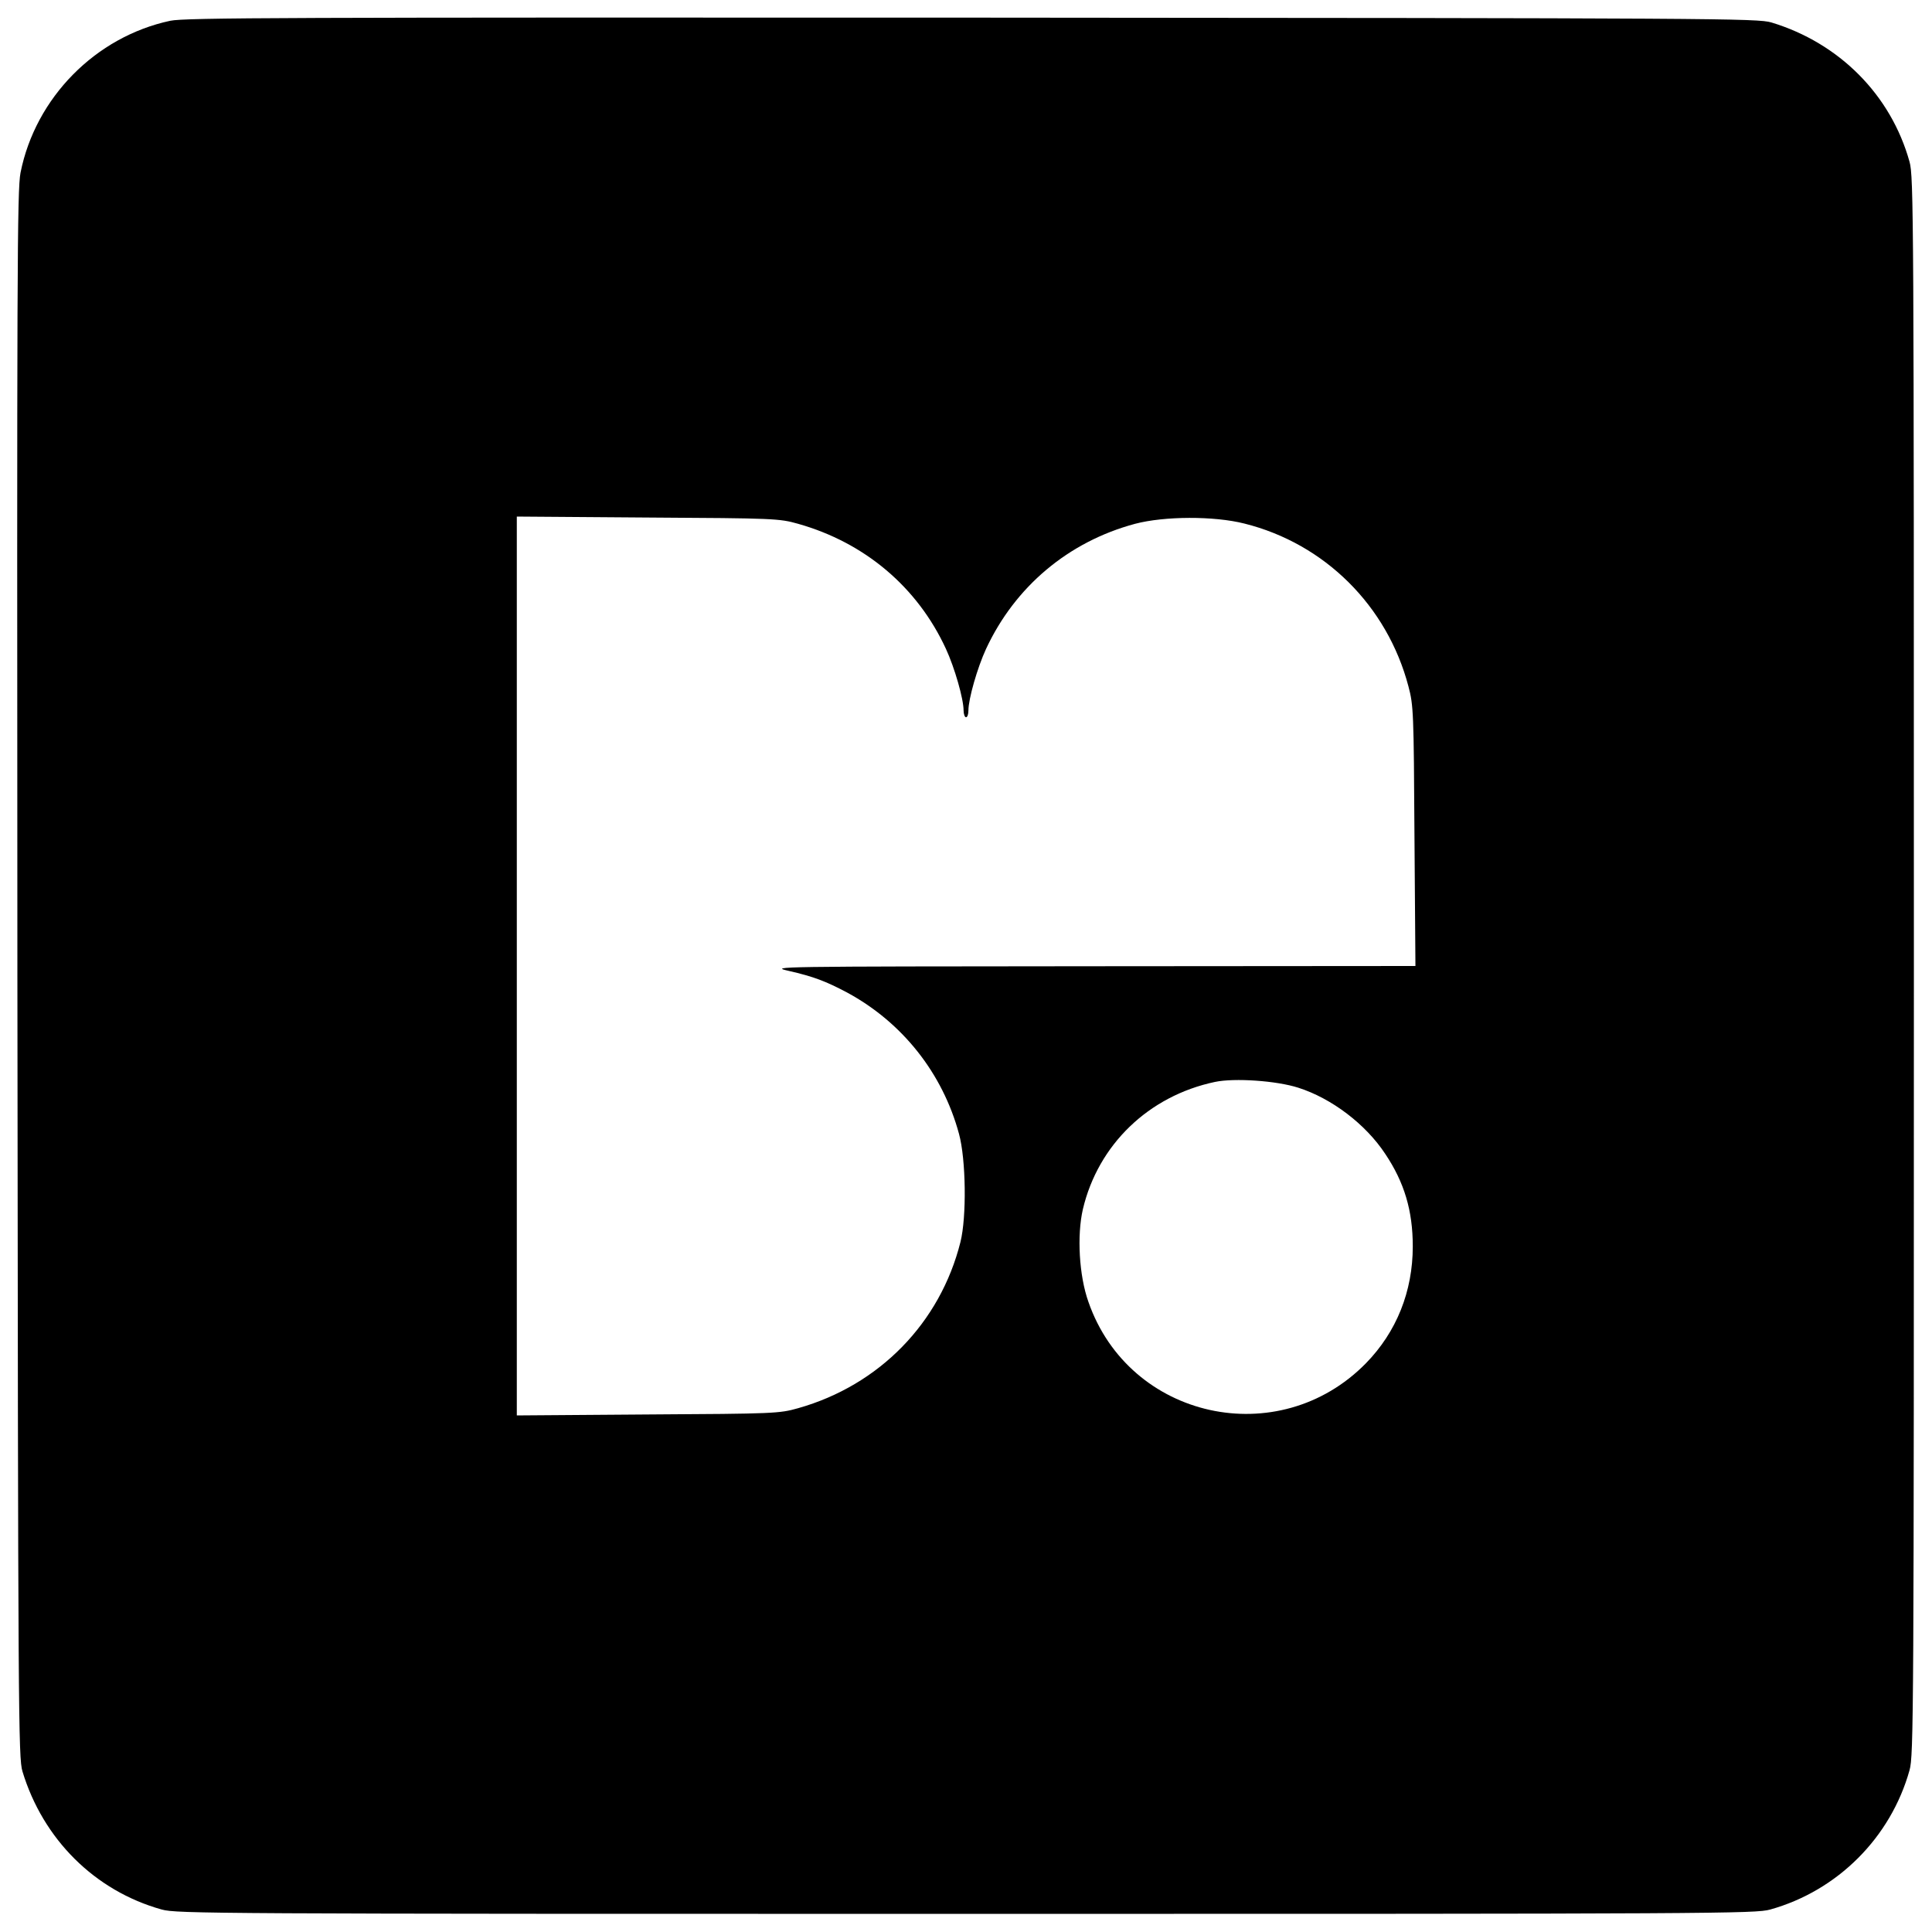 <?xml version="1.0" standalone="no"?>
<!DOCTYPE svg PUBLIC "-//W3C//DTD SVG 20010904//EN"
 "http://www.w3.org/TR/2001/REC-SVG-20010904/DTD/svg10.dtd">
<svg version="1.0" xmlns="http://www.w3.org/2000/svg"
 width="800pt" height="800pt" viewBox="0 0 800 800"
 preserveAspectRatio="xMidYMid meet">
<g transform="translate(0,800) scale(0.1,-0.1)"
fill="#000000" stroke="none">
<path d="M705 7914 c-309 -66 -558 -318 -620 -629 -14 -72 -15 -395 -13 -3320
3 -3088 4 -3243 21 -3300 85 -281 300 -495 577 -572 62 -17 206 -18 3330 -18
3124 0 3268 1 3330 18 279 78 499 298 577 577 17 62 18 206 18 3330 0 3124 -1
3268 -18 3330 -77 277 -291 492 -572 577 -57 17 -211 18 -3310 20 -2841 1
-3259 0 -3320 -13z m2600 -2083 c276 -78 494 -262 612 -518 36 -78 73 -207 73
-255 0 -15 5 -28 10 -28 6 0 10 13 10 28 0 48 37 177 73 255 120 258 341 444
617 518 121 32 327 33 453 1 332 -83 591 -340 679 -674 21 -79 22 -106 25
-620 l4 -538 -1338 -1 c-1322 -1 -1337 -1 -1258 -19 105 -24 154 -43 243 -90
229 -124 395 -334 463 -585 29 -106 32 -344 6 -448 -84 -335 -336 -593 -672
-688 -78 -22 -96 -23 -622 -26 l-543 -4 0 1861 0 1861 543 -4 c526 -3 544 -4
622 -26z m2071 -2335 c138 -44 279 -151 360 -274 79 -118 114 -235 114 -383 0
-186 -67 -354 -194 -484 -361 -368 -980 -232 -1149 254 -39 109 -48 276 -23
384 63 267 272 469 547 527 81 17 255 5 345 -24z"/>
</g>
</svg>
